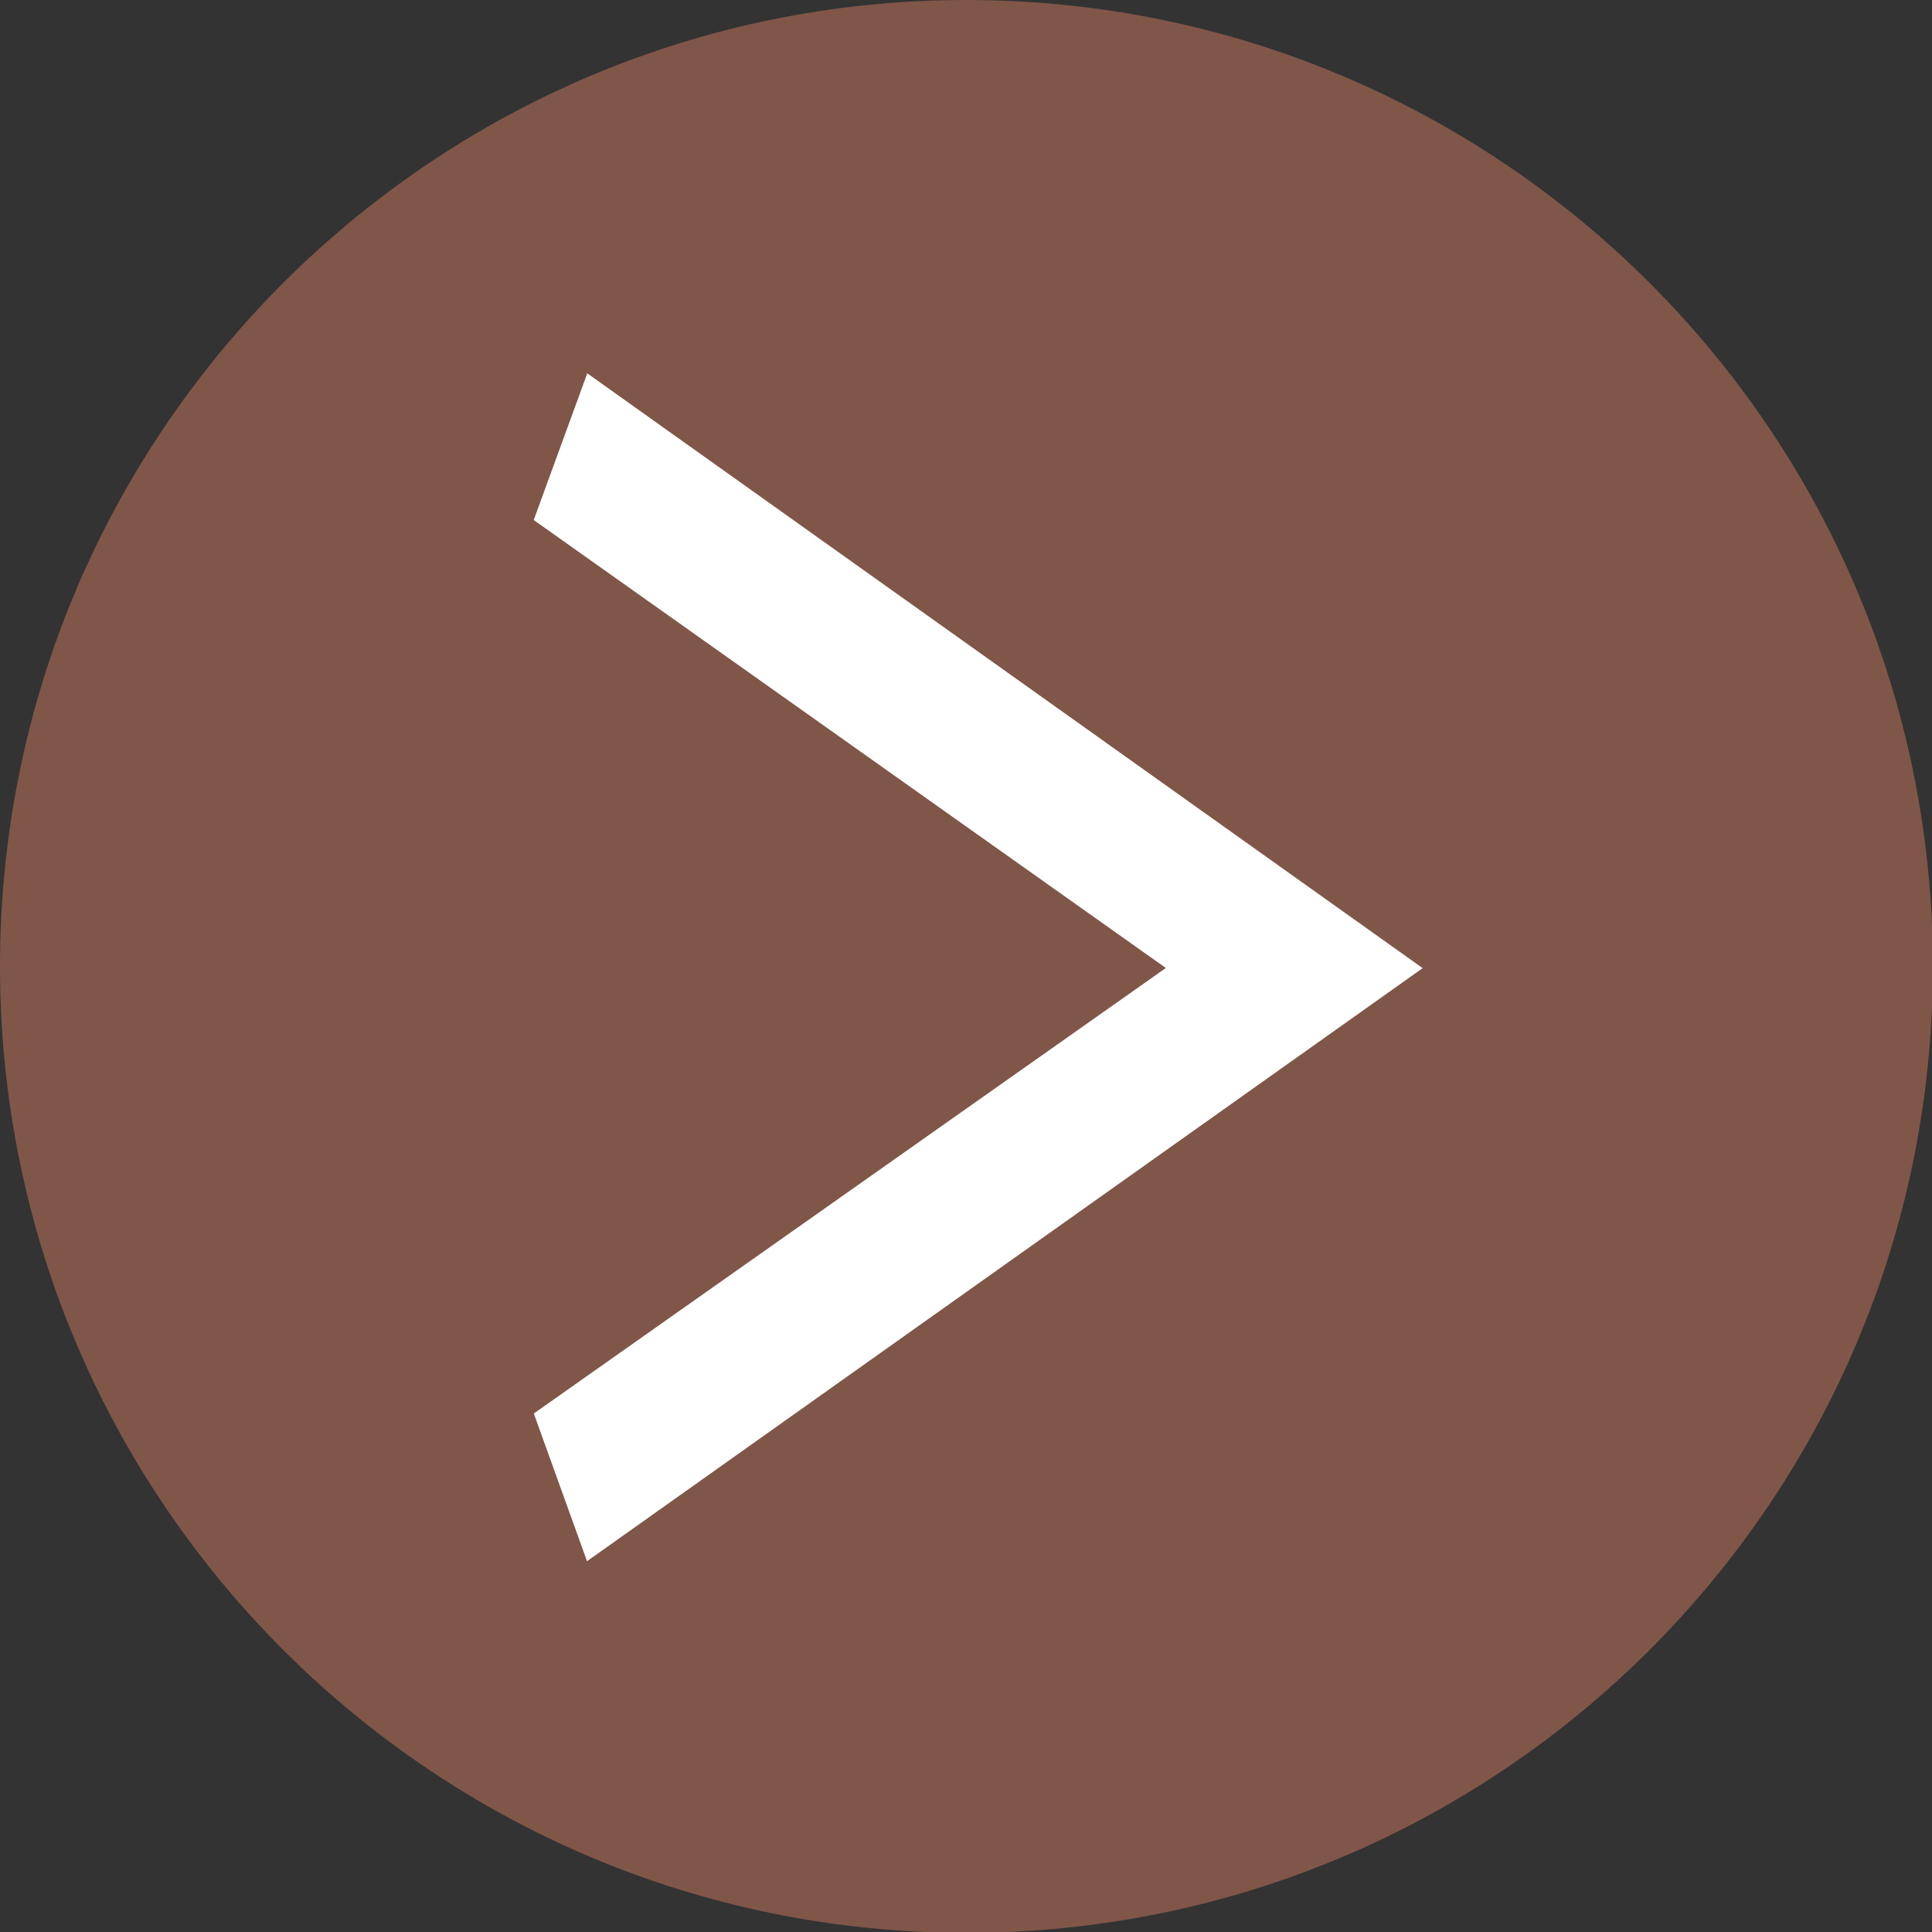 <svg width="25" height="25" viewBox="0 0 25 25" fill="none" xmlns="http://www.w3.org/2000/svg">
<rect x="0" y="0" width="25" height="25" fill="#333333" stroke="none"/>
<g clip-path="url(#clip0_1256_24302)">
<path d="M12.505 25.011C19.412 25.011 25.011 19.412 25.011 12.505C25.011 5.599 19.412 0 12.505 0C5.599 0 0 5.599 0 12.505C0 19.412 5.599 25.011 12.505 25.011Z" fill="#805649"/>
<path d="M16.091 12.527L7.603 6.512L7.883 5.745L17.408 12.527L7.883 19.287L7.603 18.51L16.091 12.527Z" fill="white" stroke="white" stroke-width="1.16" stroke-miterlimit="10"/>
</g>
<defs>
<clipPath id="clip0_1256_24302">
<rect width="25" height="25" fill="white"/>
</clipPath>
</defs>
</svg>
